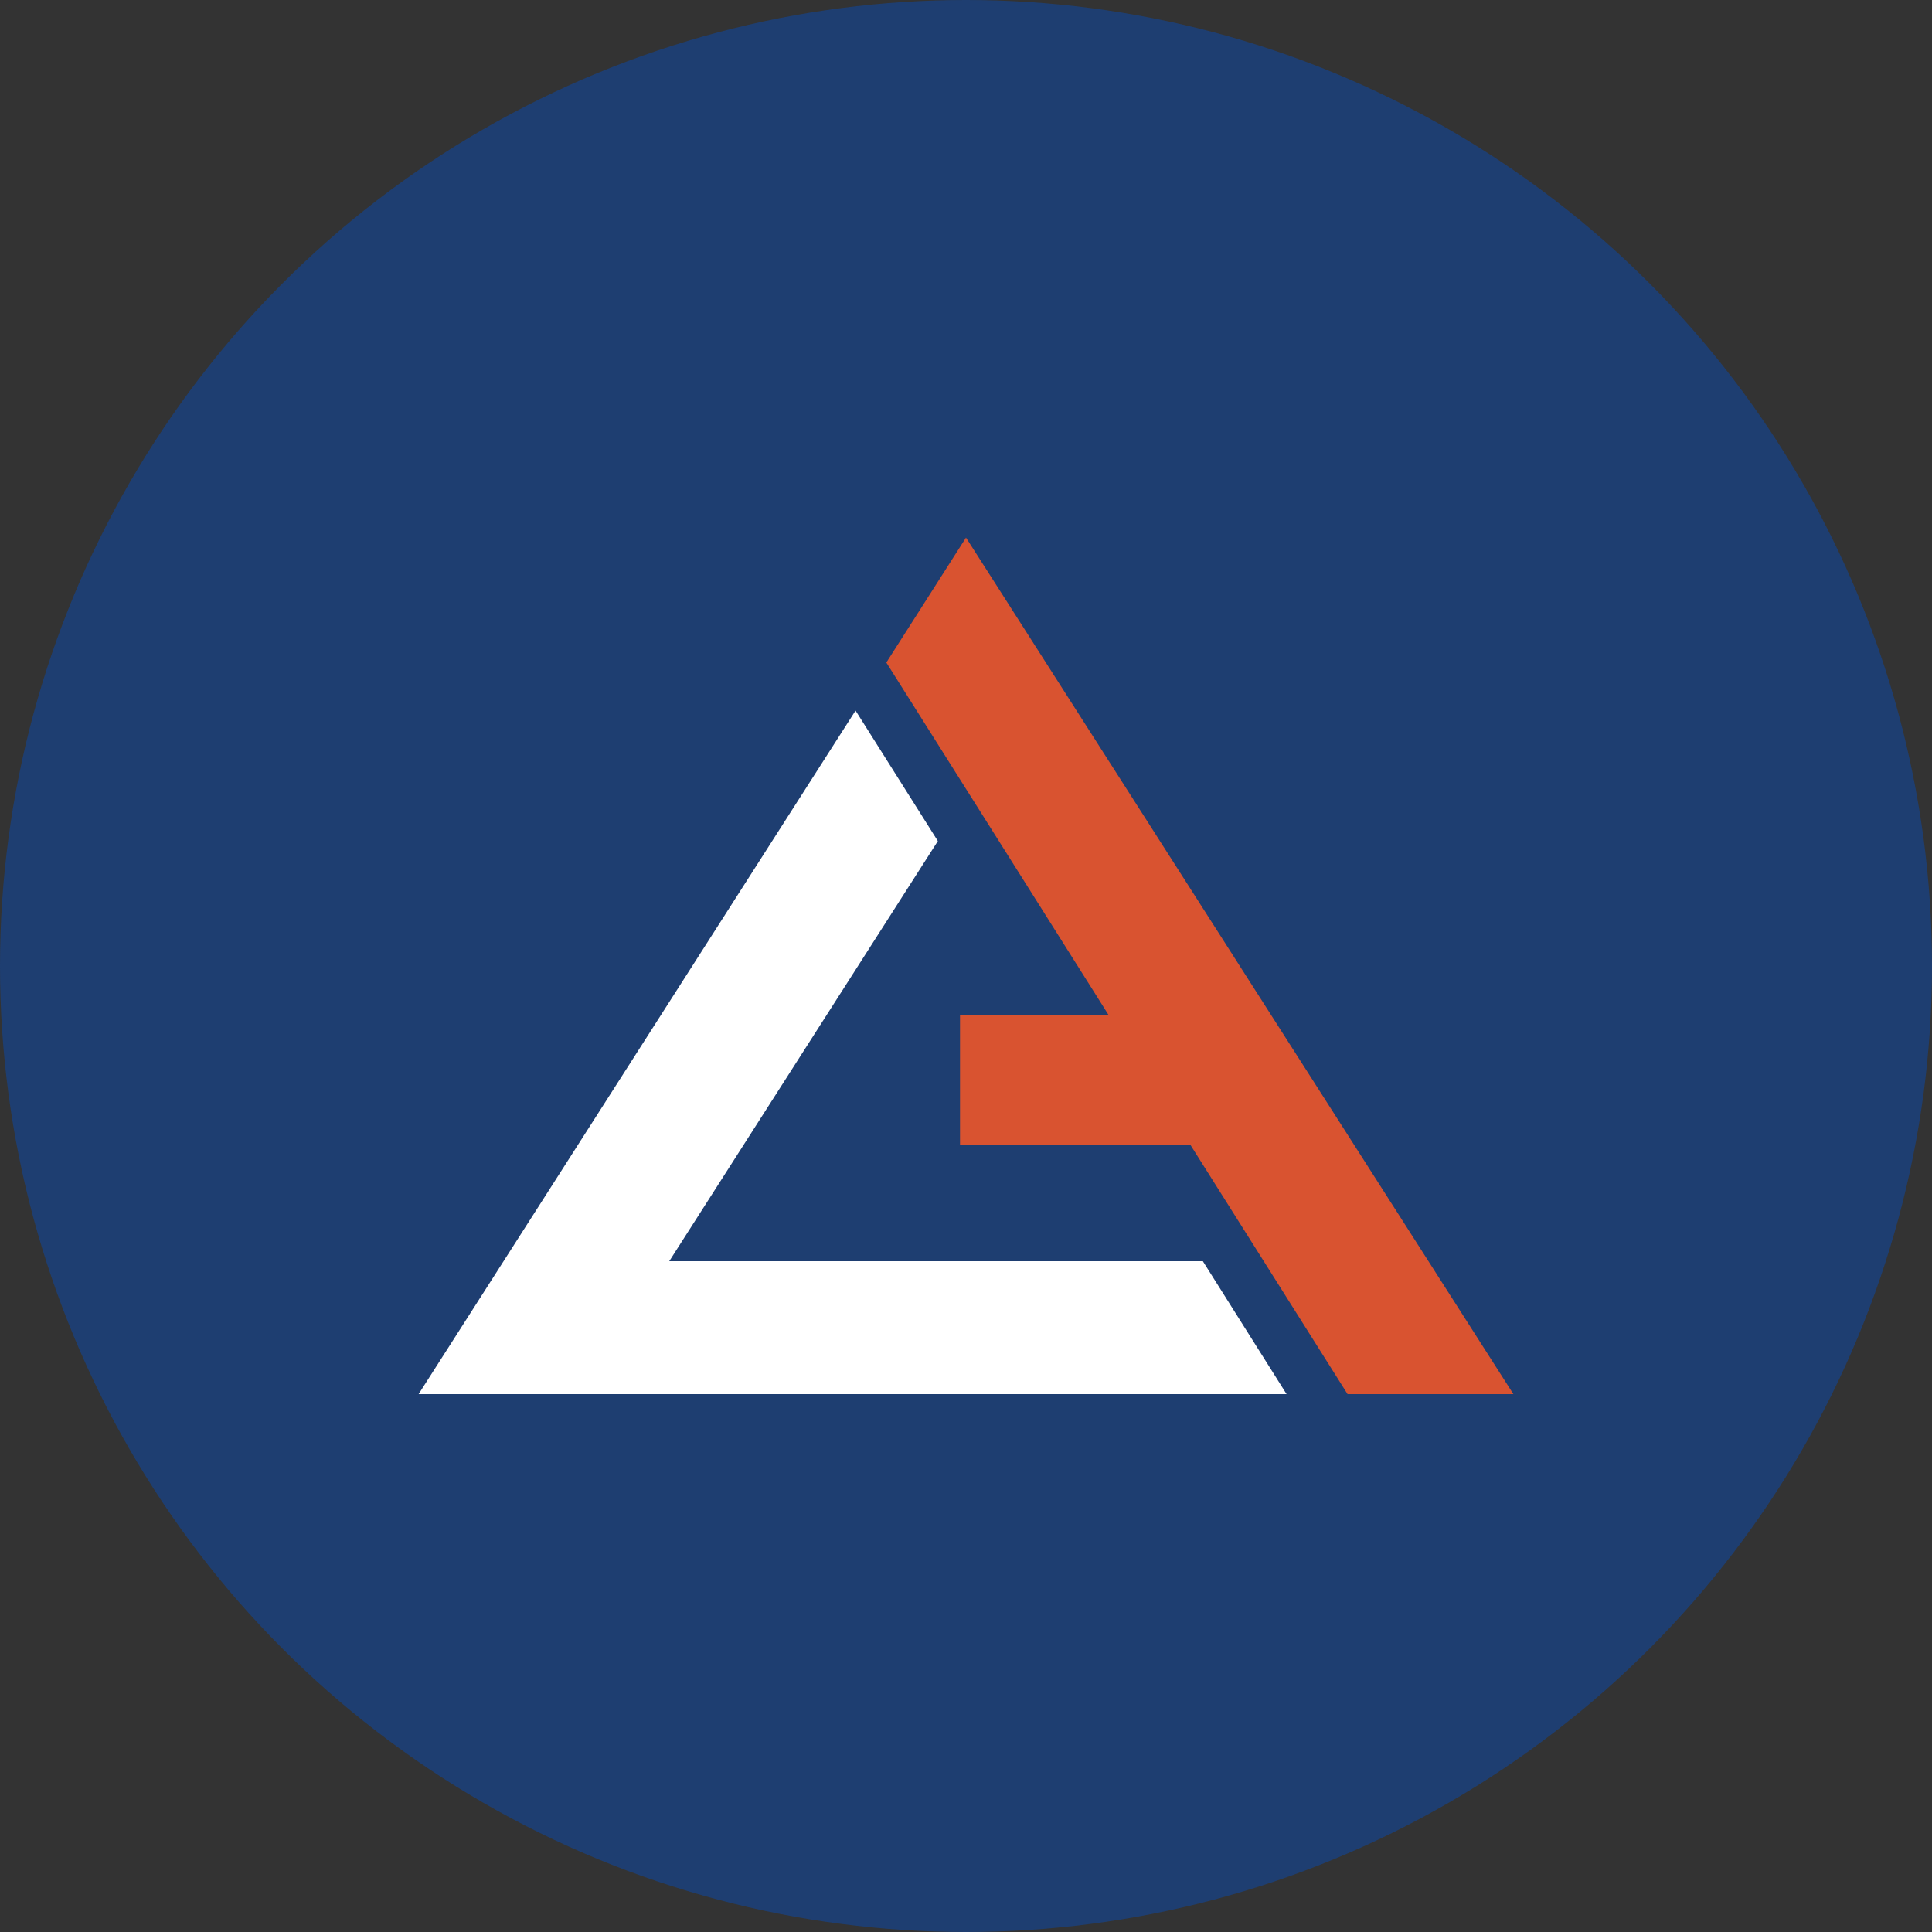 <?xml version='1.0' encoding='utf-8'?>
<svg xmlns="http://www.w3.org/2000/svg" id="Layer_1" data-name="Layer 1" viewBox="0 0 300 300" width="300" height="300"><rect x="0" y="0" width="300" height="300" fill="#333333" stroke="none"/><defs><clipPath id="bz_circular_clip"><circle cx="150.0" cy="150.0" r="150.0" /></clipPath></defs><g clip-path="url(#bz_circular_clip)"><rect x="-1.5" y="-1.5" width="303" height="303" fill="#1e3e71" /><path id="Fill-1" d="M137.63,102.88l34.51,54.73H149.07v20.22h35.81l24.37,38.65H235l-85-133Z" fill="#d95330" /><path id="Fill-4" d="M65,216.48H199.78l-13-20.64H103.92l41.71-65.24-12.78-20.26Z" fill="#fff" /></g></svg>